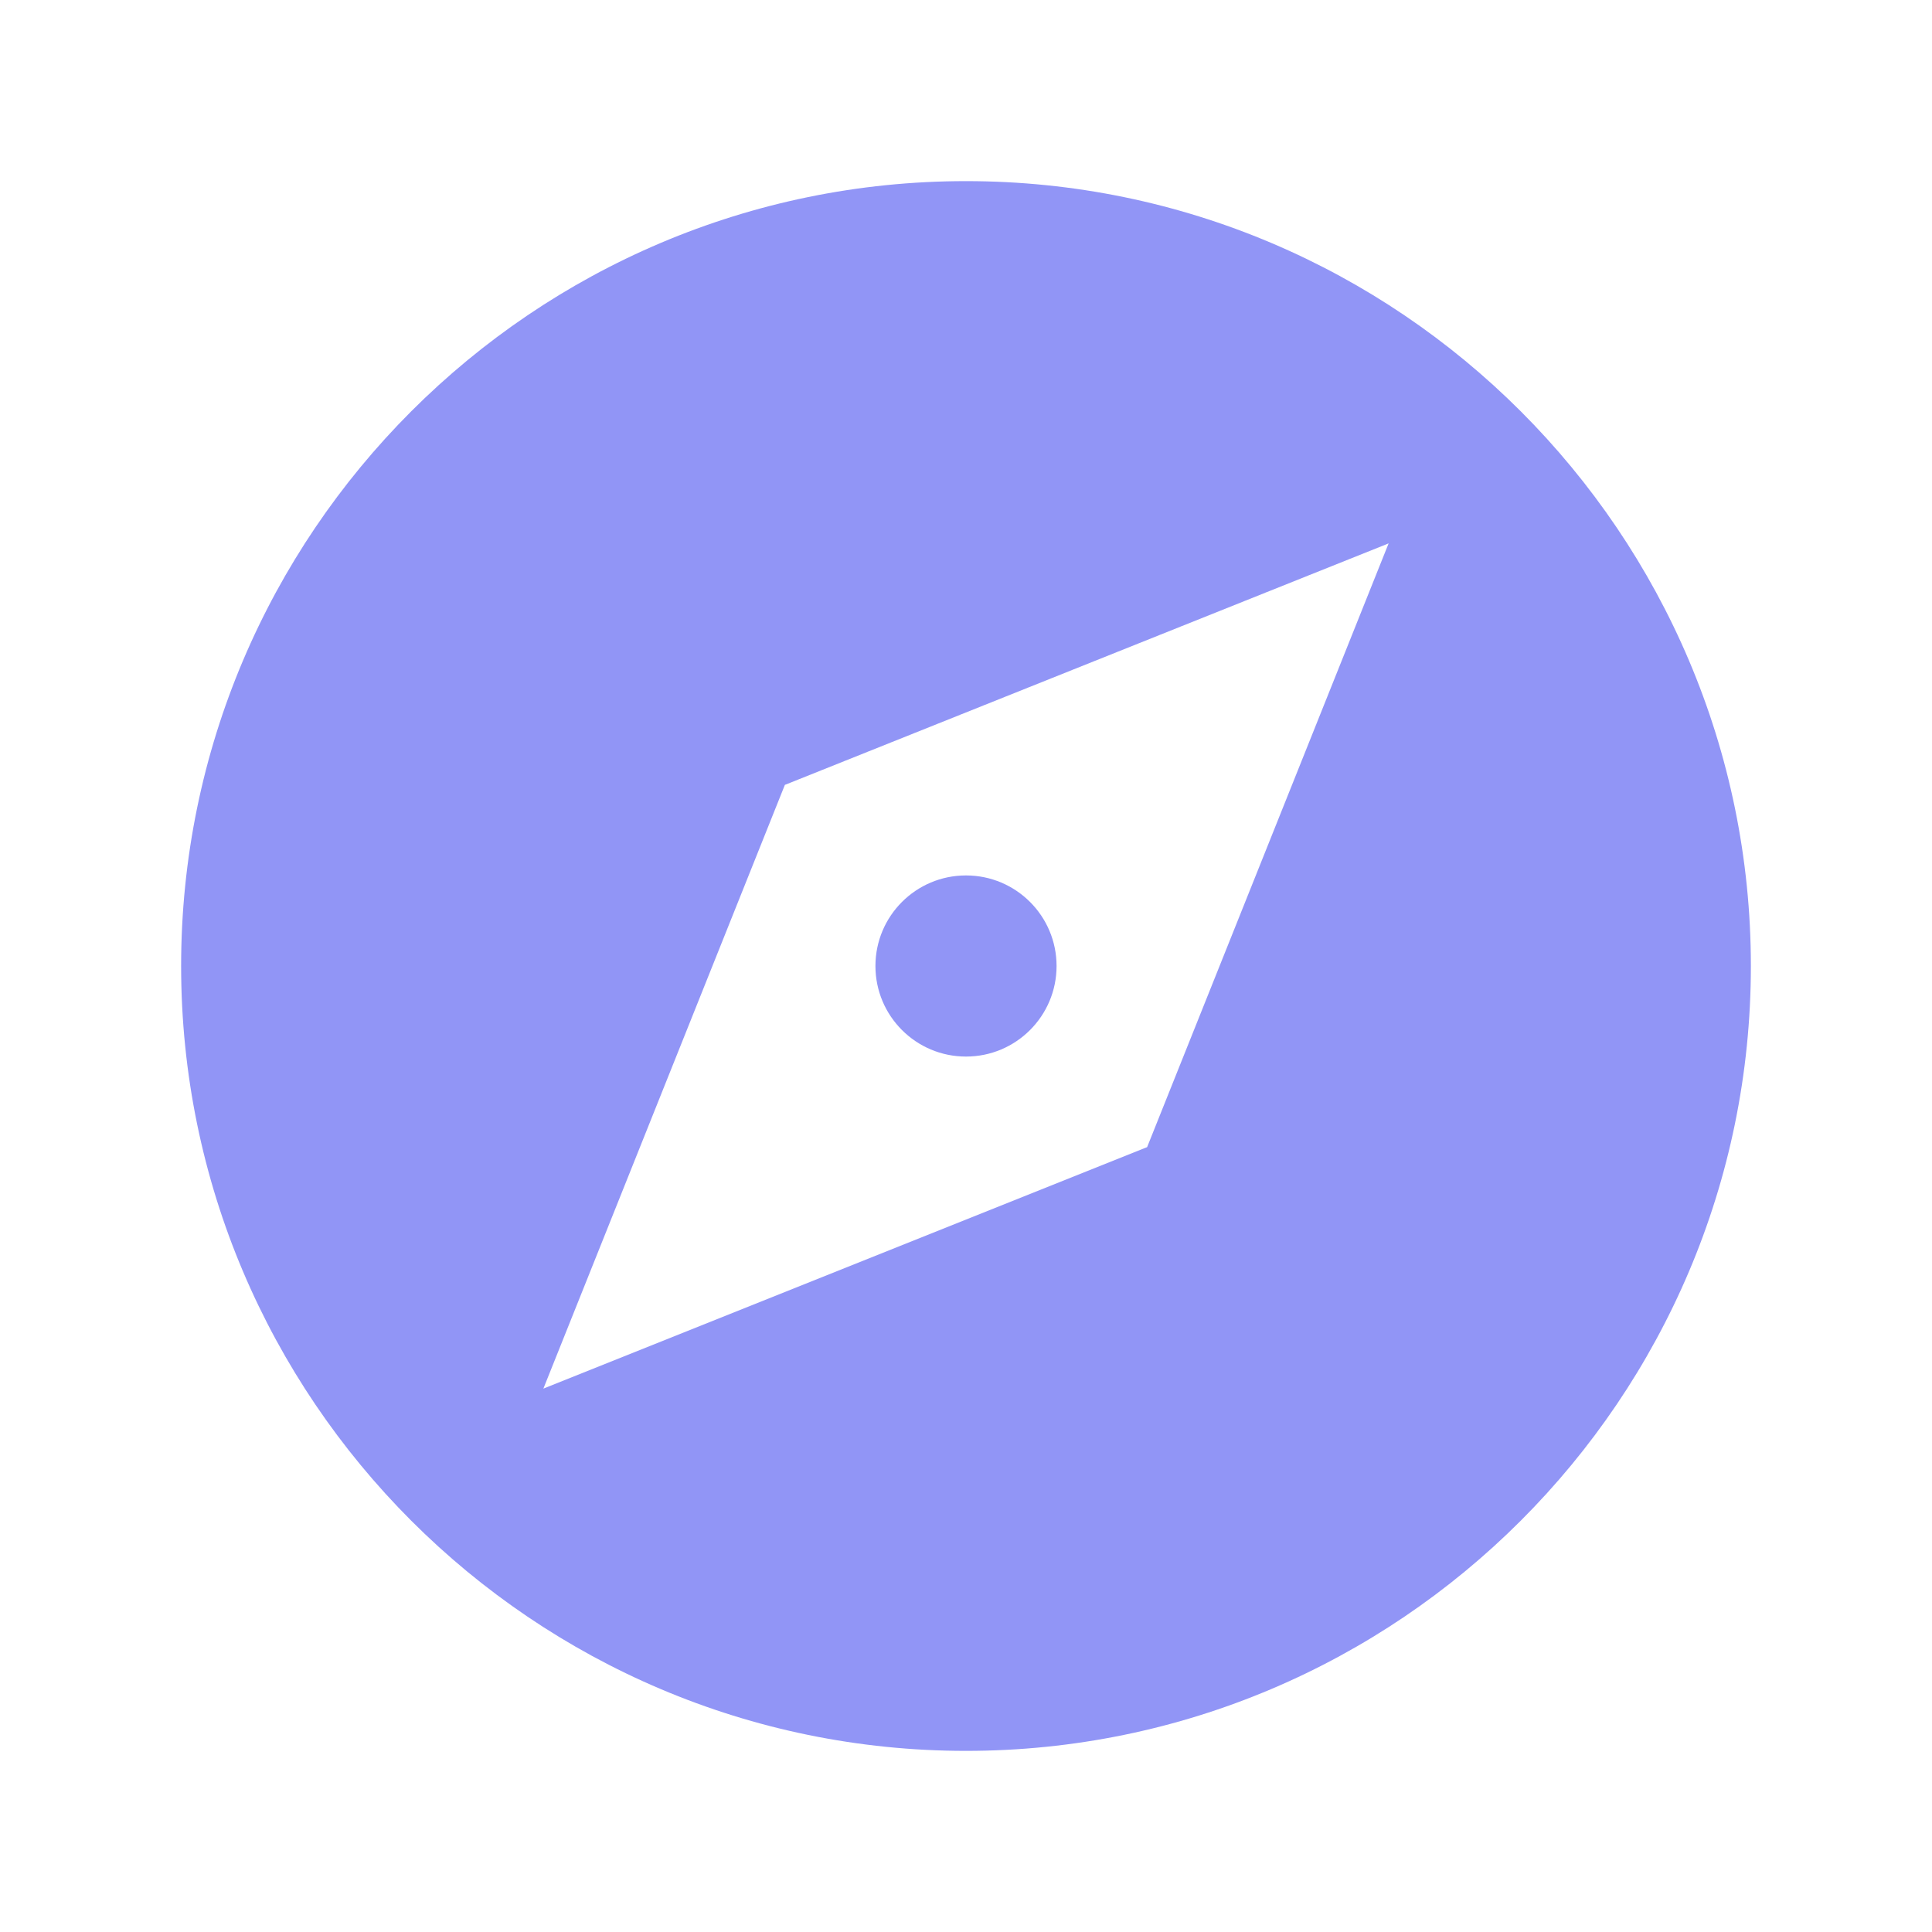 <svg xmlns="http://www.w3.org/2000/svg" width="512" height="512" viewBox="0 0 512 512"><circle cx="256" cy="256" r="24" fill="#9195f6"/><path d="M256,48C141.31,48,48,141.31,48,256s93.31,208,208,208,208-93.31,208-208S370.69,48,256,48Zm48,256L144,368l64-160,160-64Z" fill="#9195f6"/></svg>